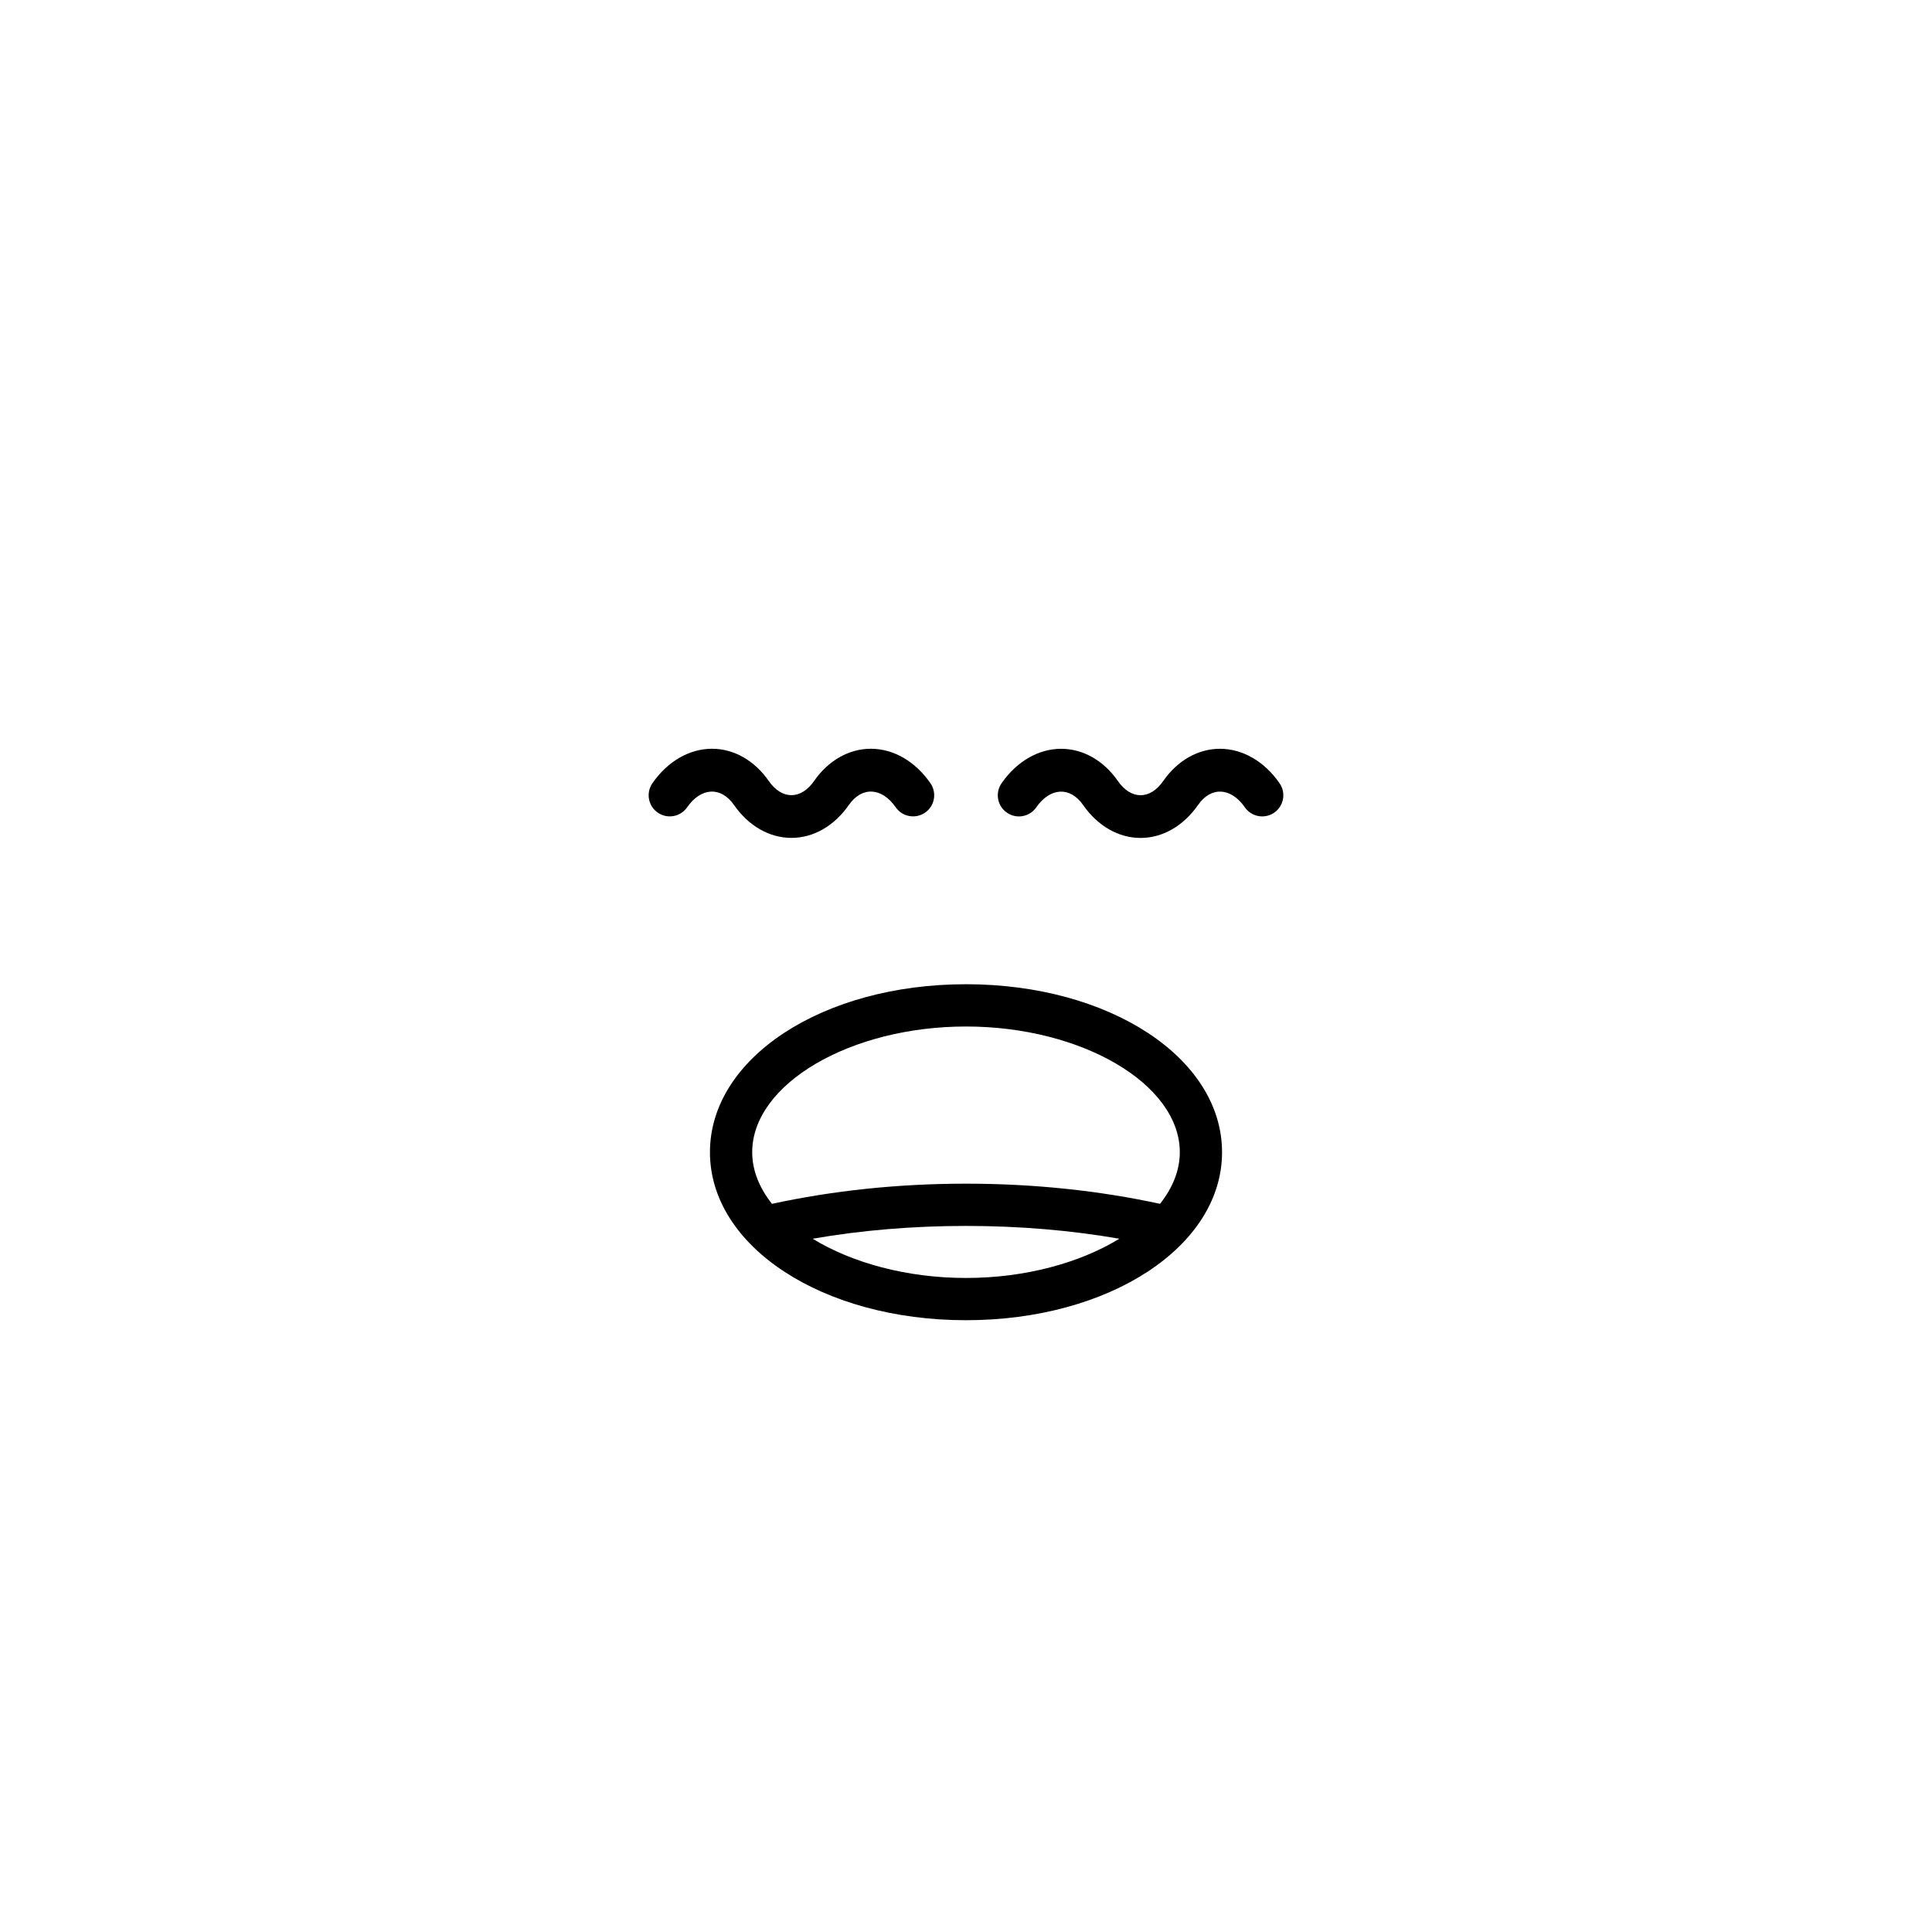 <?xml version="1.0" encoding="UTF-8"?>
<!-- Uploaded to: SVG Repo, www.svgrepo.com, Generator: SVG Repo Mixer Tools -->
<svg fill="#000000" width="800px" height="800px" version="1.1" viewBox="144 144 512 512" xmlns="http://www.w3.org/2000/svg">
 <g>
  <path d="m316.9 351.56c-1.762 2.539-1.133 6.027 1.406 7.789 2.539 1.766 6.031 1.133 7.789-1.406 3.656-5.266 8.945-5.617 12.434-0.598 3.84 5.531 9.383 8.707 15.207 8.707 5.82 0 11.363-3.172 15.203-8.707 3.492-5.023 8.777-4.672 12.438 0.598 1.758 2.539 5.246 3.164 7.789 1.406 2.539-1.762 3.168-5.25 1.406-7.789-4.027-5.805-9.785-9.133-15.793-9.133h-0.004c-5.785 0-11.266 3.109-15.031 8.535-3.492 5.027-8.535 5.019-12.02 0-3.766-5.426-9.246-8.535-15.035-8.535-6.008 0-11.762 3.328-15.789 9.133z"/>
  <path d="m473.9 357.95c1.762 2.539 5.246 3.164 7.789 1.406 2.539-1.762 3.168-5.25 1.406-7.789-4.027-5.805-9.789-9.133-15.797-9.133-5.785 0-11.266 3.109-15.027 8.535-3.488 5.031-8.535 5.027-12.02 0.004-3.766-5.426-9.246-8.535-15.027-8.535h-0.004c-6.004 0-11.766 3.328-15.793 9.133-1.762 2.539-1.133 6.027 1.406 7.789 2.535 1.766 6.027 1.133 7.789-1.406 3.656-5.258 8.945-5.625 12.434-0.594 3.844 5.531 9.387 8.703 15.207 8.703s11.363-3.172 15.207-8.707c3.484-5.035 8.773-4.672 12.43 0.594z"/>
  <path d="m400 404.83c-38.051 0-67.855 19.555-67.855 44.52 0 24.965 29.805 44.52 67.855 44.52s67.855-19.559 67.855-44.52c0-24.965-29.805-44.52-67.855-44.52zm0 77.844c-15.77 0-30.25-4.039-40.641-10.398 12.914-2.242 26.523-3.394 40.641-3.394s27.727 1.156 40.641 3.394c-10.391 6.359-24.875 10.398-40.641 10.398zm51.418-19.648c-16.145-3.5-33.395-5.34-51.418-5.34s-35.273 1.844-51.418 5.344c-3.324-4.203-5.242-8.832-5.242-13.676 0-18.062 25.949-33.32 56.66-33.32s56.66 15.262 56.66 33.32c-0.004 4.844-1.918 9.473-5.242 13.672z"/>
 </g>
</svg>